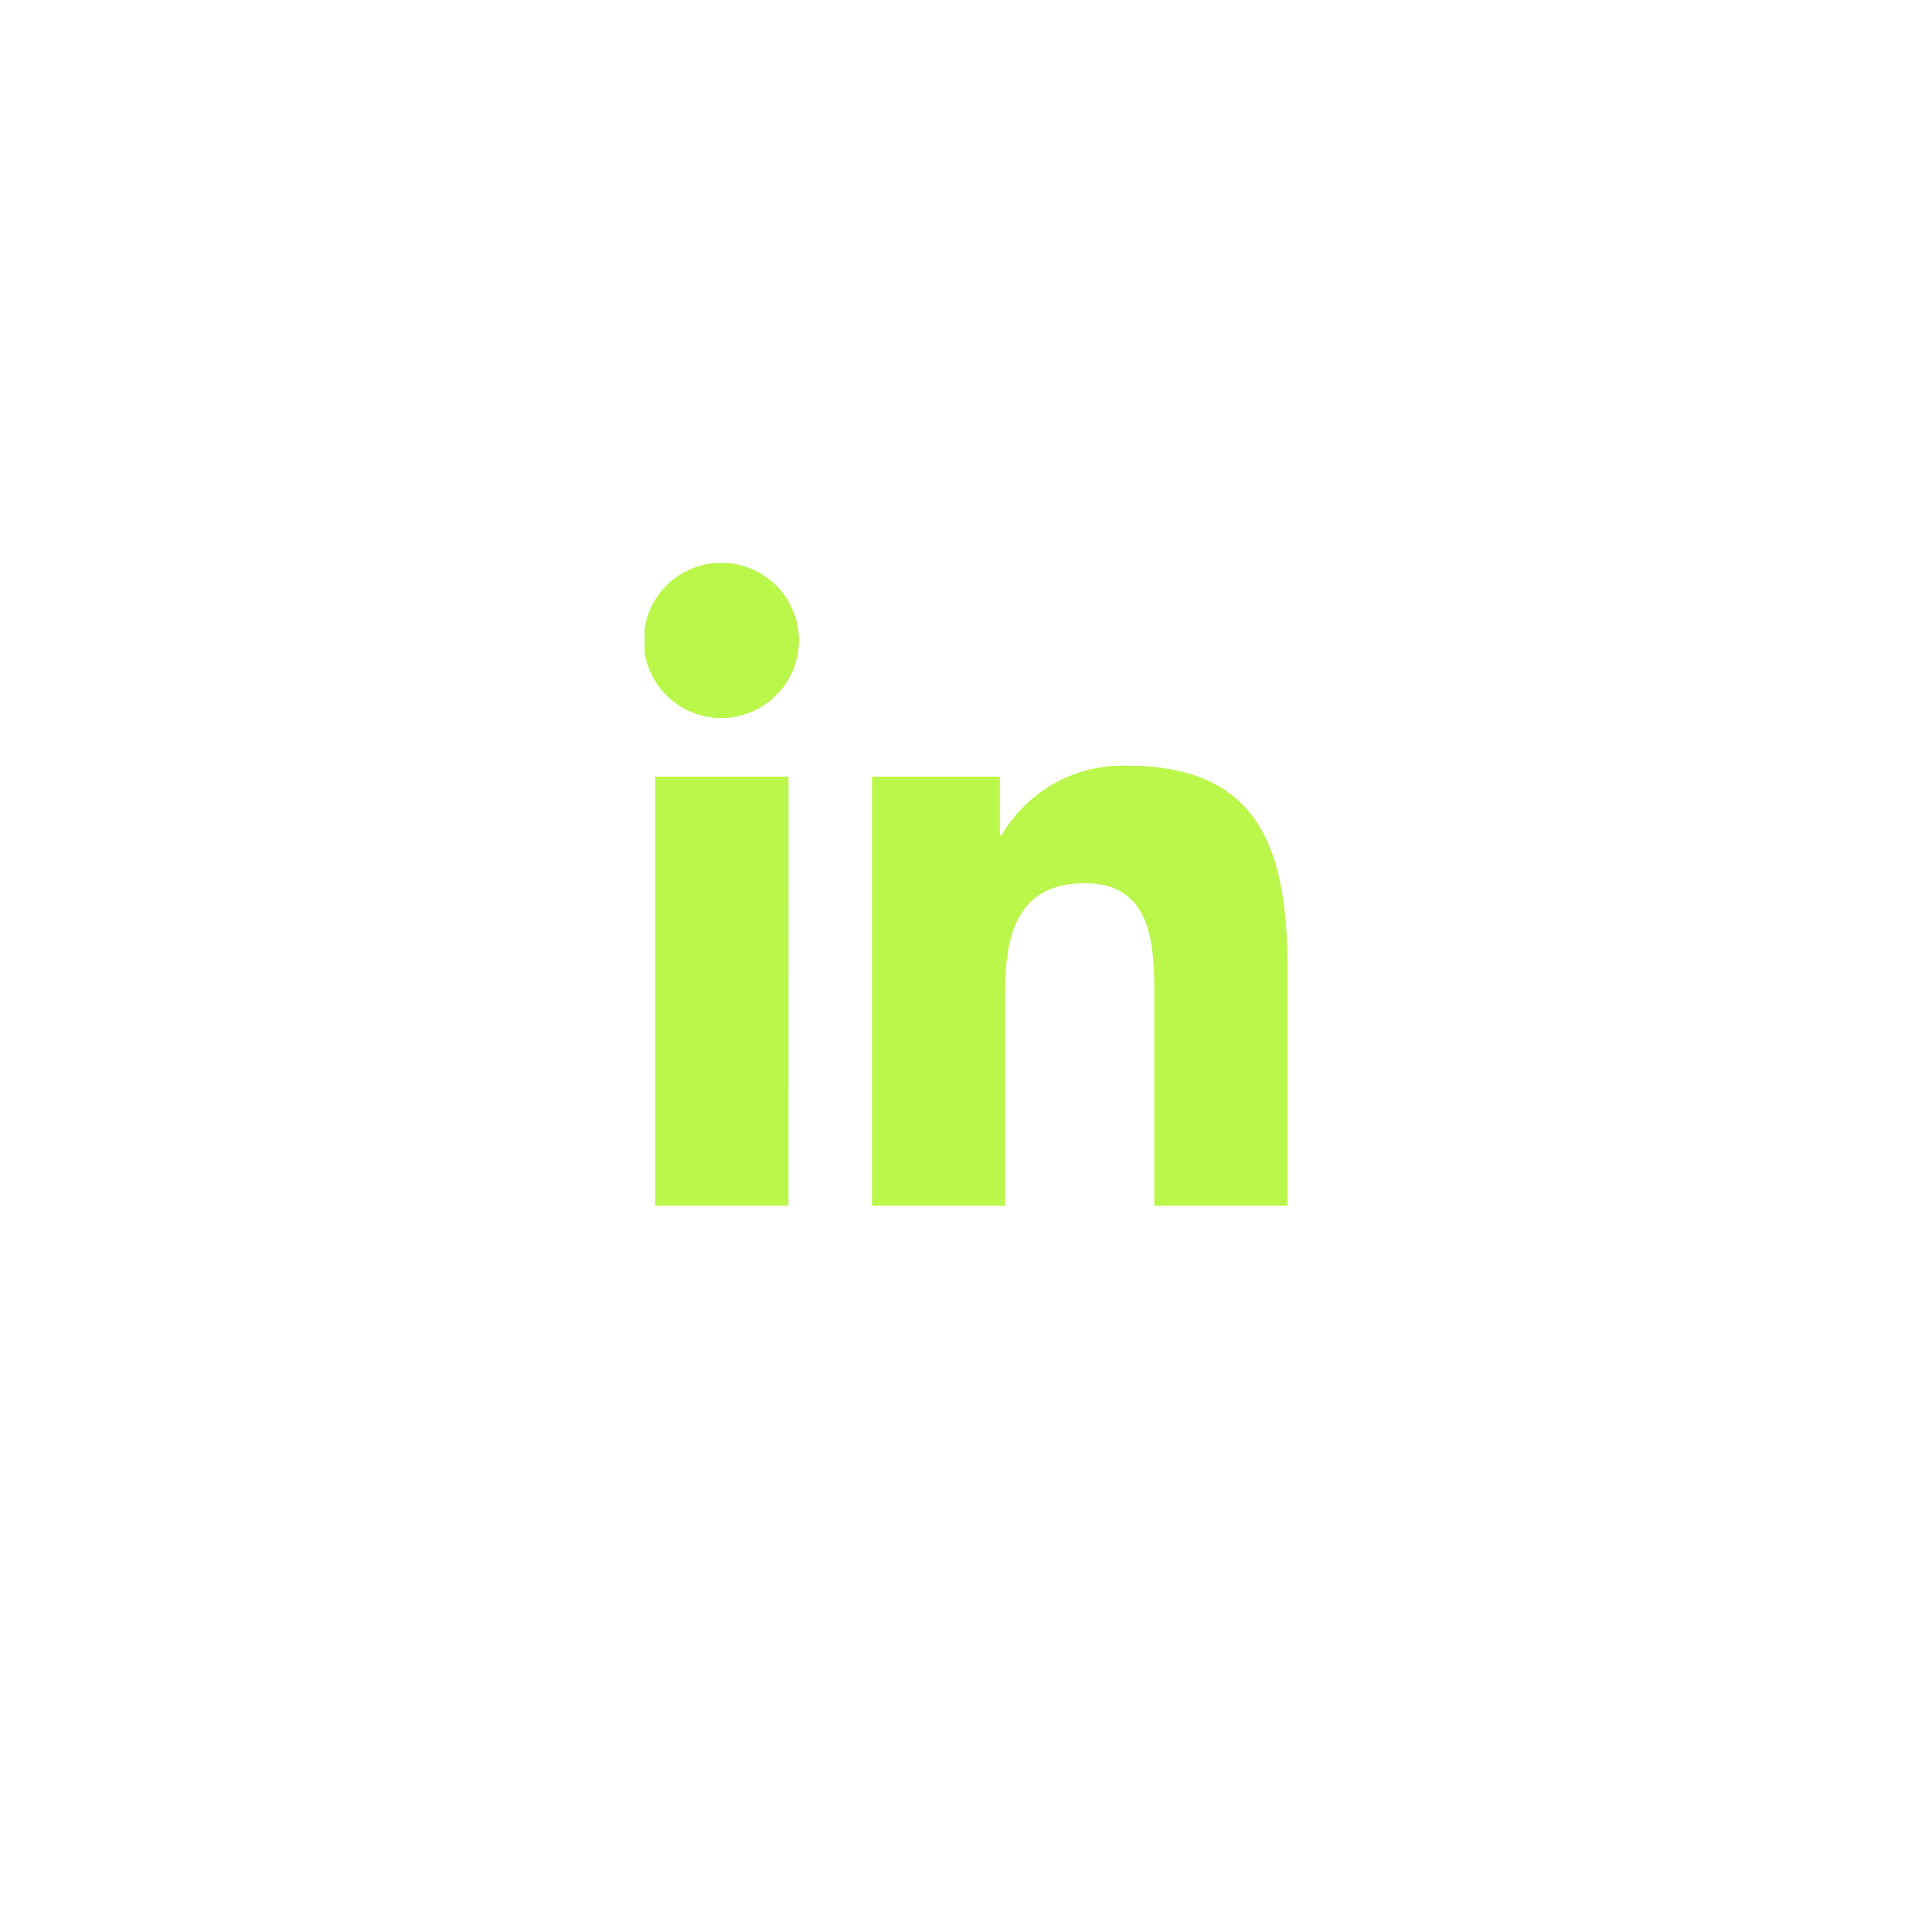 <svg xmlns="http://www.w3.org/2000/svg" xmlns:xlink="http://www.w3.org/1999/xlink" width="71" height="71" viewBox="0 0 71 71">
  <defs>
    <filter id="Ellipse_10" x="0" y="0" width="71" height="71" filterUnits="userSpaceOnUse">
      <feOffset dy="3" input="SourceAlpha"/>
      <feGaussianBlur stdDeviation="3" result="blur"/>
      <feFlood flood-opacity="0.161"/>
      <feComposite operator="in" in2="blur"/>
      <feComposite in="SourceGraphic"/>
    </filter>
    <clipPath id="clip-path">
      <rect id="Rectangle_217" data-name="Rectangle 217" width="23.625" height="23.624" transform="translate(0 0)" fill="#bbf64a"/>
    </clipPath>
  </defs>
  <g id="Group_321" data-name="Group 321" transform="translate(-293 -5784)">
    <g transform="matrix(1, 0, 0, 1, 293, 5784)" filter="url(#Ellipse_10)">
      <circle id="Ellipse_10-2" data-name="Ellipse 10" cx="26.5" cy="26.5" r="26.5" transform="translate(9 6)" fill="#fff"/>
    </g>
    <g id="Group_323" data-name="Group 323" transform="translate(316.688 5804.688)">
      <g id="Group_322" data-name="Group 322" clip-path="url(#clip-path)">
        <path id="Path_105" data-name="Path 105" d="M2.836,5.7A2.853,2.853,0,1,1,5.673,2.836,2.86,2.86,0,0,1,2.836,5.7M5.288,23.624H.39V7.852h4.9Zm18.331,0H18.732V15.946c0-1.83-.037-4.176-2.547-4.176-2.546,0-2.936,1.988-2.936,4.044v7.81H8.356V7.852h4.7V10h.068a5.147,5.147,0,0,1,4.635-2.547c4.957,0,5.868,3.264,5.868,7.5v8.664Z" fill="#bbf64a"/>
      </g>
    </g>
  </g>
</svg>
